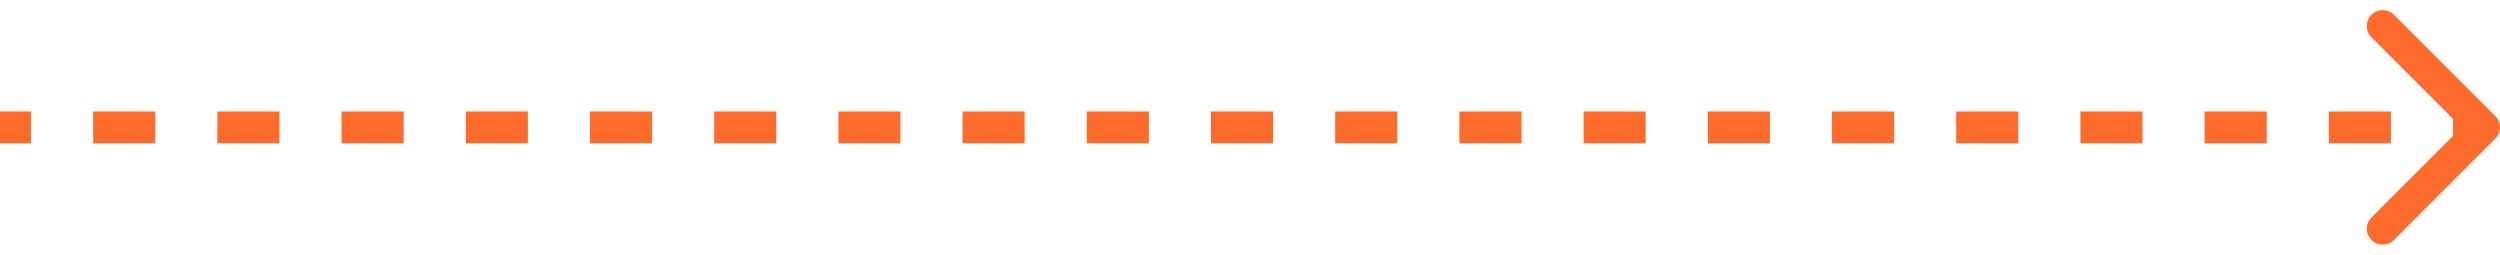 <svg width="157" height="16" viewBox="0 0 157 16" fill="none" xmlns="http://www.w3.org/2000/svg">
<path d="M156.707 8.707C157.098 8.317 157.098 7.683 156.707 7.293L150.343 0.929C149.953 0.538 149.319 0.538 148.929 0.929C148.538 1.319 148.538 1.953 148.929 2.343L154.586 8L148.929 13.657C148.538 14.047 148.538 14.681 148.929 15.071C149.319 15.462 149.953 15.462 150.343 15.071L156.707 8.707ZM-8.74228e-08 9L1.95 9L1.95 7L8.74228e-08 7L-8.74228e-08 9ZM5.85 9L9.75 9L9.75 7L5.85 7L5.85 9ZM13.65 9L17.55 9L17.55 7L13.65 7L13.65 9ZM21.45 9L25.35 9L25.35 7L21.45 7L21.45 9ZM29.25 9L33.15 9L33.15 7L29.25 7L29.25 9ZM37.05 9L40.95 9L40.95 7L37.05 7L37.05 9ZM44.85 9L48.75 9L48.75 7L44.85 7L44.85 9ZM52.65 9L56.55 9L56.55 7L52.65 7L52.65 9ZM60.45 9L64.35 9L64.35 7L60.45 7L60.45 9ZM68.25 9L72.15 9L72.15 7L68.25 7L68.25 9ZM76.05 9L79.95 9L79.95 7L76.05 7L76.05 9ZM83.85 9L87.75 9L87.75 7L83.85 7L83.85 9ZM91.65 9L95.55 9L95.55 7L91.65 7L91.65 9ZM99.45 9L103.35 9L103.35 7L99.45 7L99.45 9ZM107.25 9L111.15 9L111.15 7L107.25 7L107.25 9ZM115.05 9L118.95 9L118.95 7L115.05 7L115.05 9ZM122.85 9L126.75 9L126.75 7L122.85 7L122.85 9ZM130.65 9L134.55 9L134.55 7L130.65 7L130.65 9ZM138.45 9L142.35 9L142.35 7L138.45 7L138.45 9ZM146.25 9L150.15 9L150.15 7L146.25 7L146.25 9ZM154.05 9L156 9L156 7L154.05 7L154.05 9ZM156.707 8.707C157.098 8.317 157.098 7.683 156.707 7.293L150.343 0.929C149.953 0.538 149.319 0.538 148.929 0.929C148.538 1.319 148.538 1.953 148.929 2.343L154.586 8L148.929 13.657C148.538 14.047 148.538 14.681 148.929 15.071C149.319 15.462 149.953 15.462 150.343 15.071L156.707 8.707ZM-8.74228e-08 9L1.95 9L1.95 7L8.74228e-08 7L-8.74228e-08 9ZM5.85 9L9.75 9L9.75 7L5.85 7L5.85 9ZM13.65 9L17.55 9L17.55 7L13.65 7L13.65 9ZM21.45 9L25.35 9L25.35 7L21.45 7L21.45 9ZM29.25 9L33.15 9L33.15 7L29.25 7L29.25 9ZM37.05 9L40.95 9L40.95 7L37.05 7L37.05 9ZM44.85 9L48.75 9L48.75 7L44.85 7L44.85 9ZM52.65 9L56.55 9L56.55 7L52.65 7L52.65 9ZM60.45 9L64.35 9L64.35 7L60.45 7L60.45 9ZM68.25 9L72.15 9L72.15 7L68.25 7L68.25 9ZM76.05 9L79.95 9L79.95 7L76.05 7L76.05 9ZM83.85 9L87.75 9L87.75 7L83.85 7L83.85 9ZM91.65 9L95.55 9L95.55 7L91.65 7L91.65 9ZM99.45 9L103.35 9L103.35 7L99.45 7L99.45 9ZM107.25 9L111.15 9L111.15 7L107.25 7L107.25 9ZM115.05 9L118.95 9L118.95 7L115.05 7L115.05 9ZM122.85 9L126.75 9L126.75 7L122.85 7L122.85 9ZM130.65 9L134.55 9L134.55 7L130.65 7L130.65 9ZM138.45 9L142.35 9L142.35 7L138.45 7L138.45 9ZM146.25 9L150.15 9L150.15 7L146.25 7L146.25 9ZM154.05 9L156 9L156 7L154.05 7L154.05 9Z" fill="#FF6B2B"/>
</svg>
